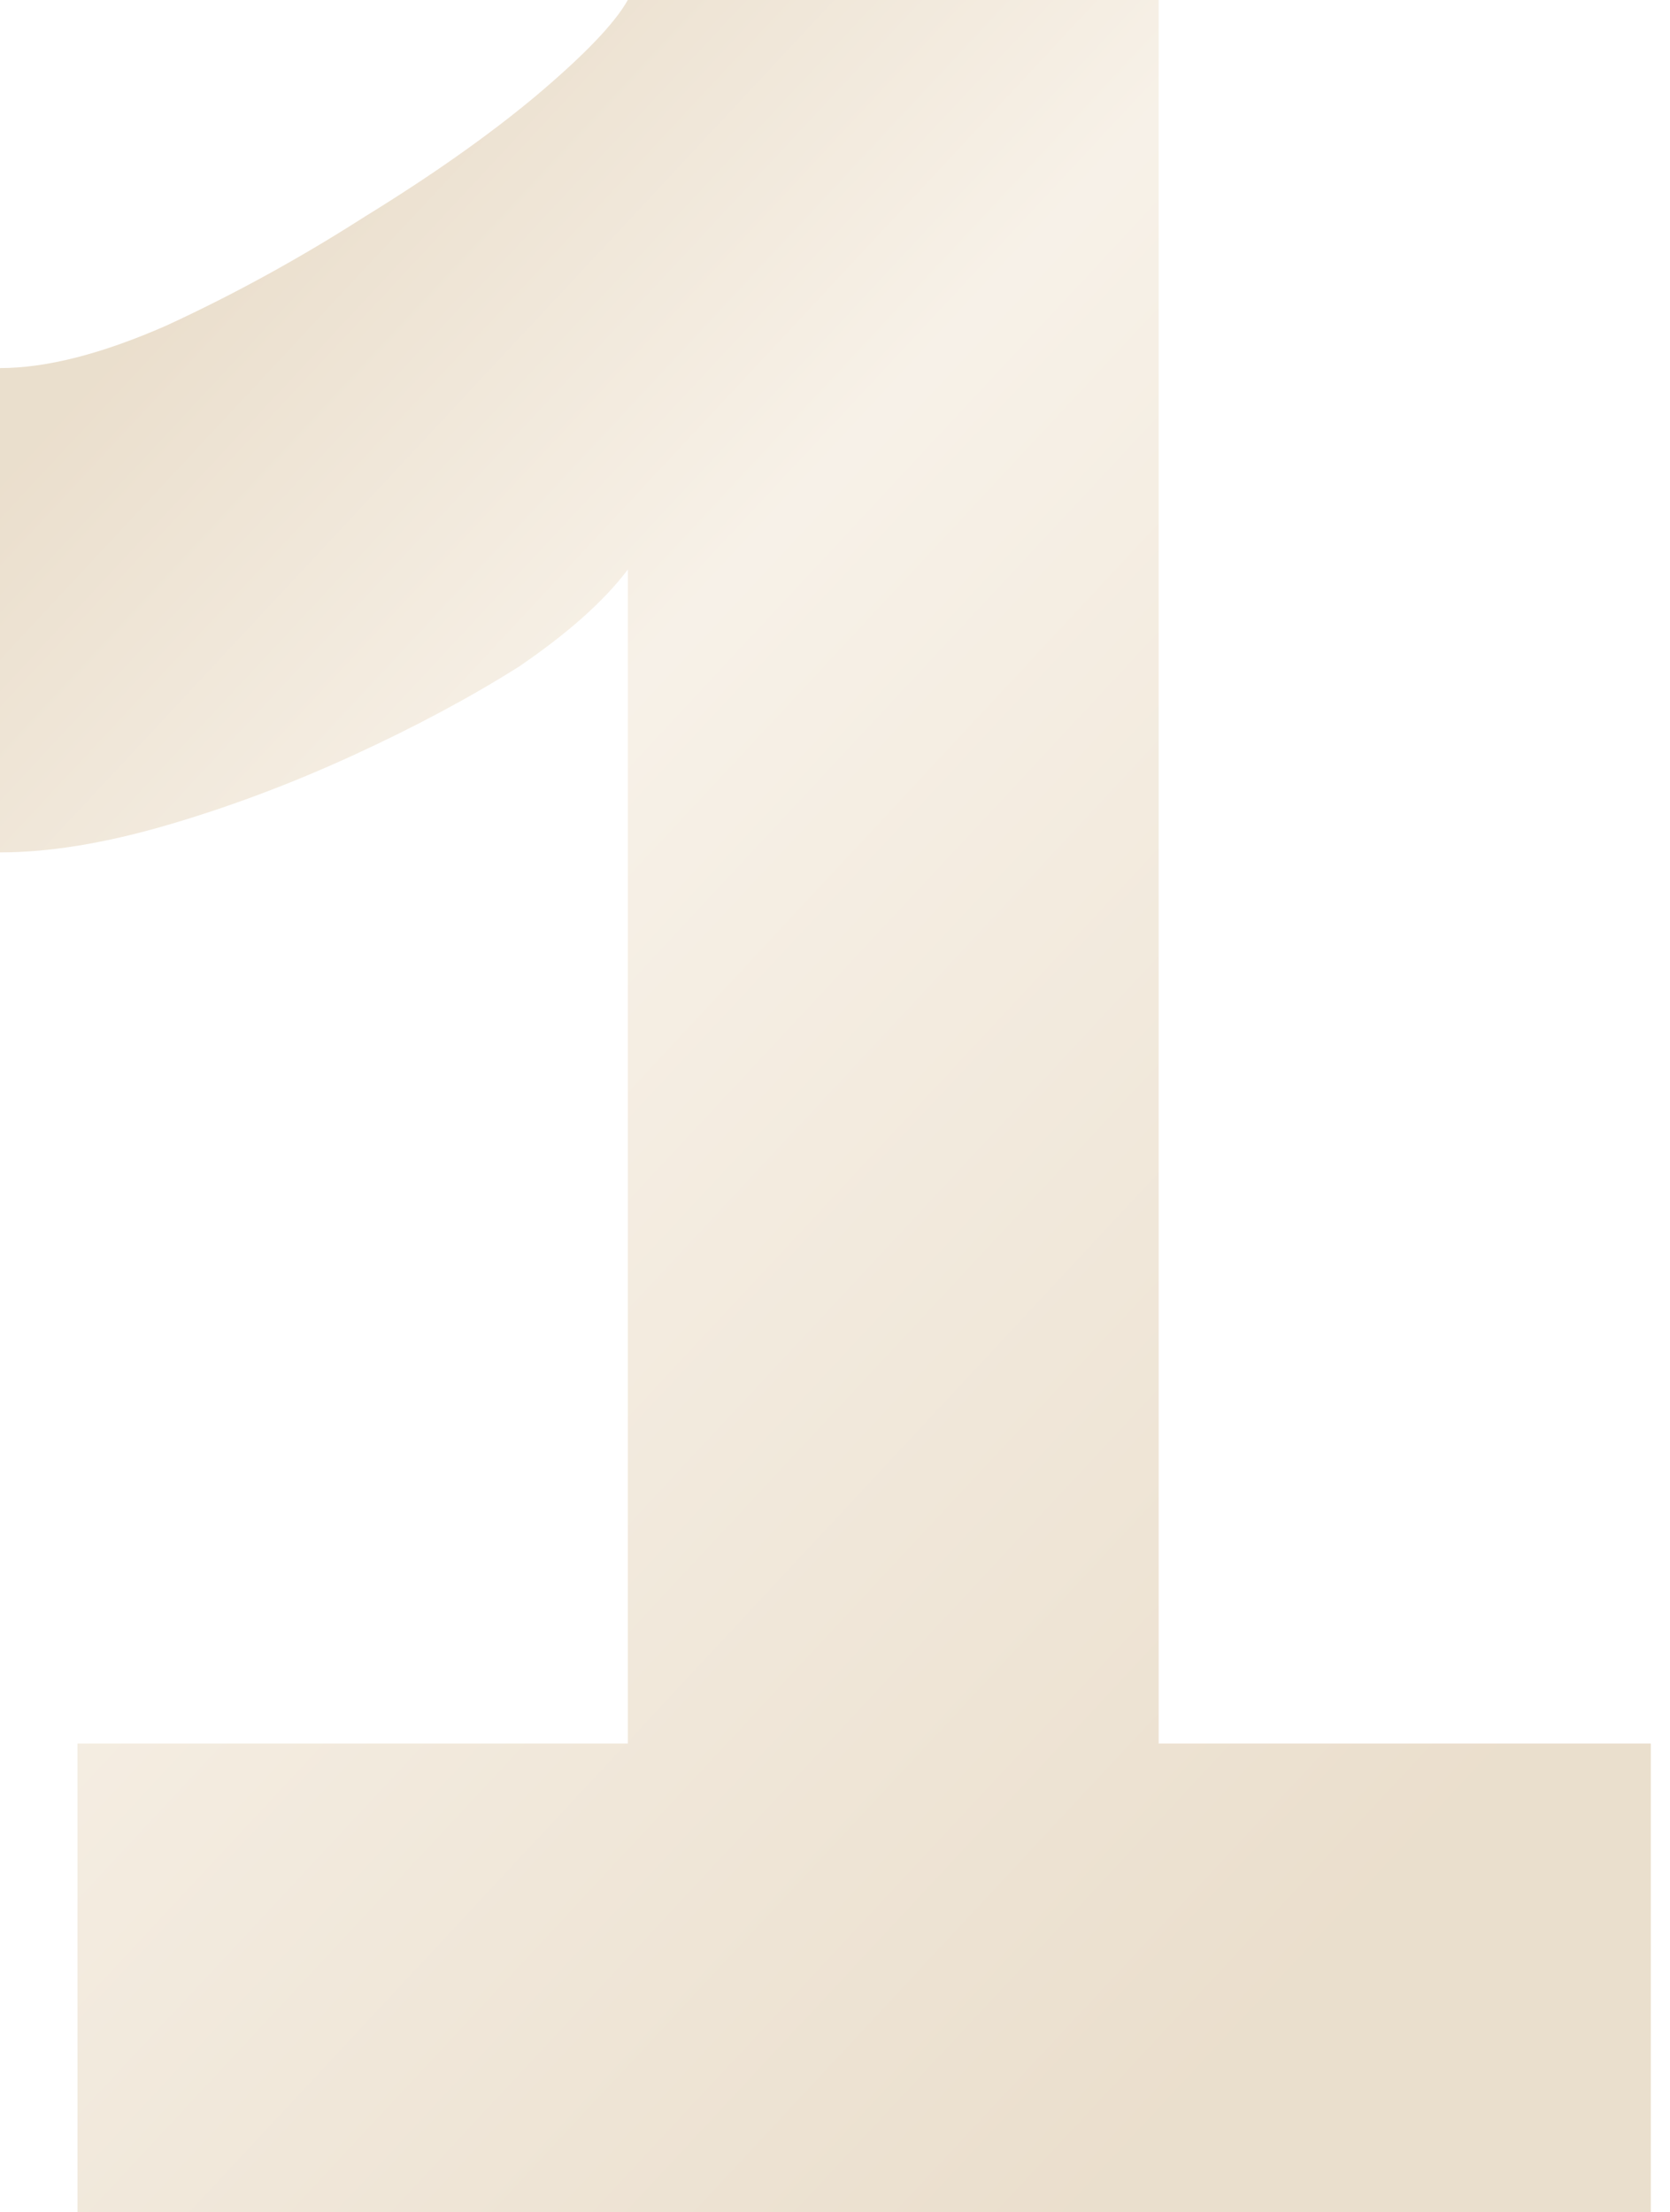 <svg xmlns="http://www.w3.org/2000/svg" width="80" height="106" viewBox="0 0 80 106" fill="none"><path opacity="0.3" d="M79.082 83.538V106H3.713V83.538H30.074V27.289C28.96 28.774 27.227 30.321 24.876 31.93C22.524 33.415 19.863 34.838 16.893 36.2C13.923 37.561 10.953 38.675 7.982 39.541C5.012 40.407 2.351 40.841 0 40.841V17.636C2.228 17.636 4.888 16.955 7.982 15.594C11.2 14.109 14.356 12.376 17.45 10.396C20.668 8.416 23.39 6.497 25.618 4.641C27.97 2.661 29.455 1.114 30.074 0H55.506V83.538H79.082Z" fill="url(#paint0_linear_148_2684)"></path><defs><linearGradient id="paint0_linear_148_2684" x1="13.048" y1="9.078" x2="81.975" y2="73.333" gradientUnits="userSpaceOnUse"><stop stop-color="#BC955A"></stop><stop offset="0.303" stop-color="#E7D3B4"></stop><stop offset="1" stop-color="#BC955A"></stop></linearGradient></defs></svg>